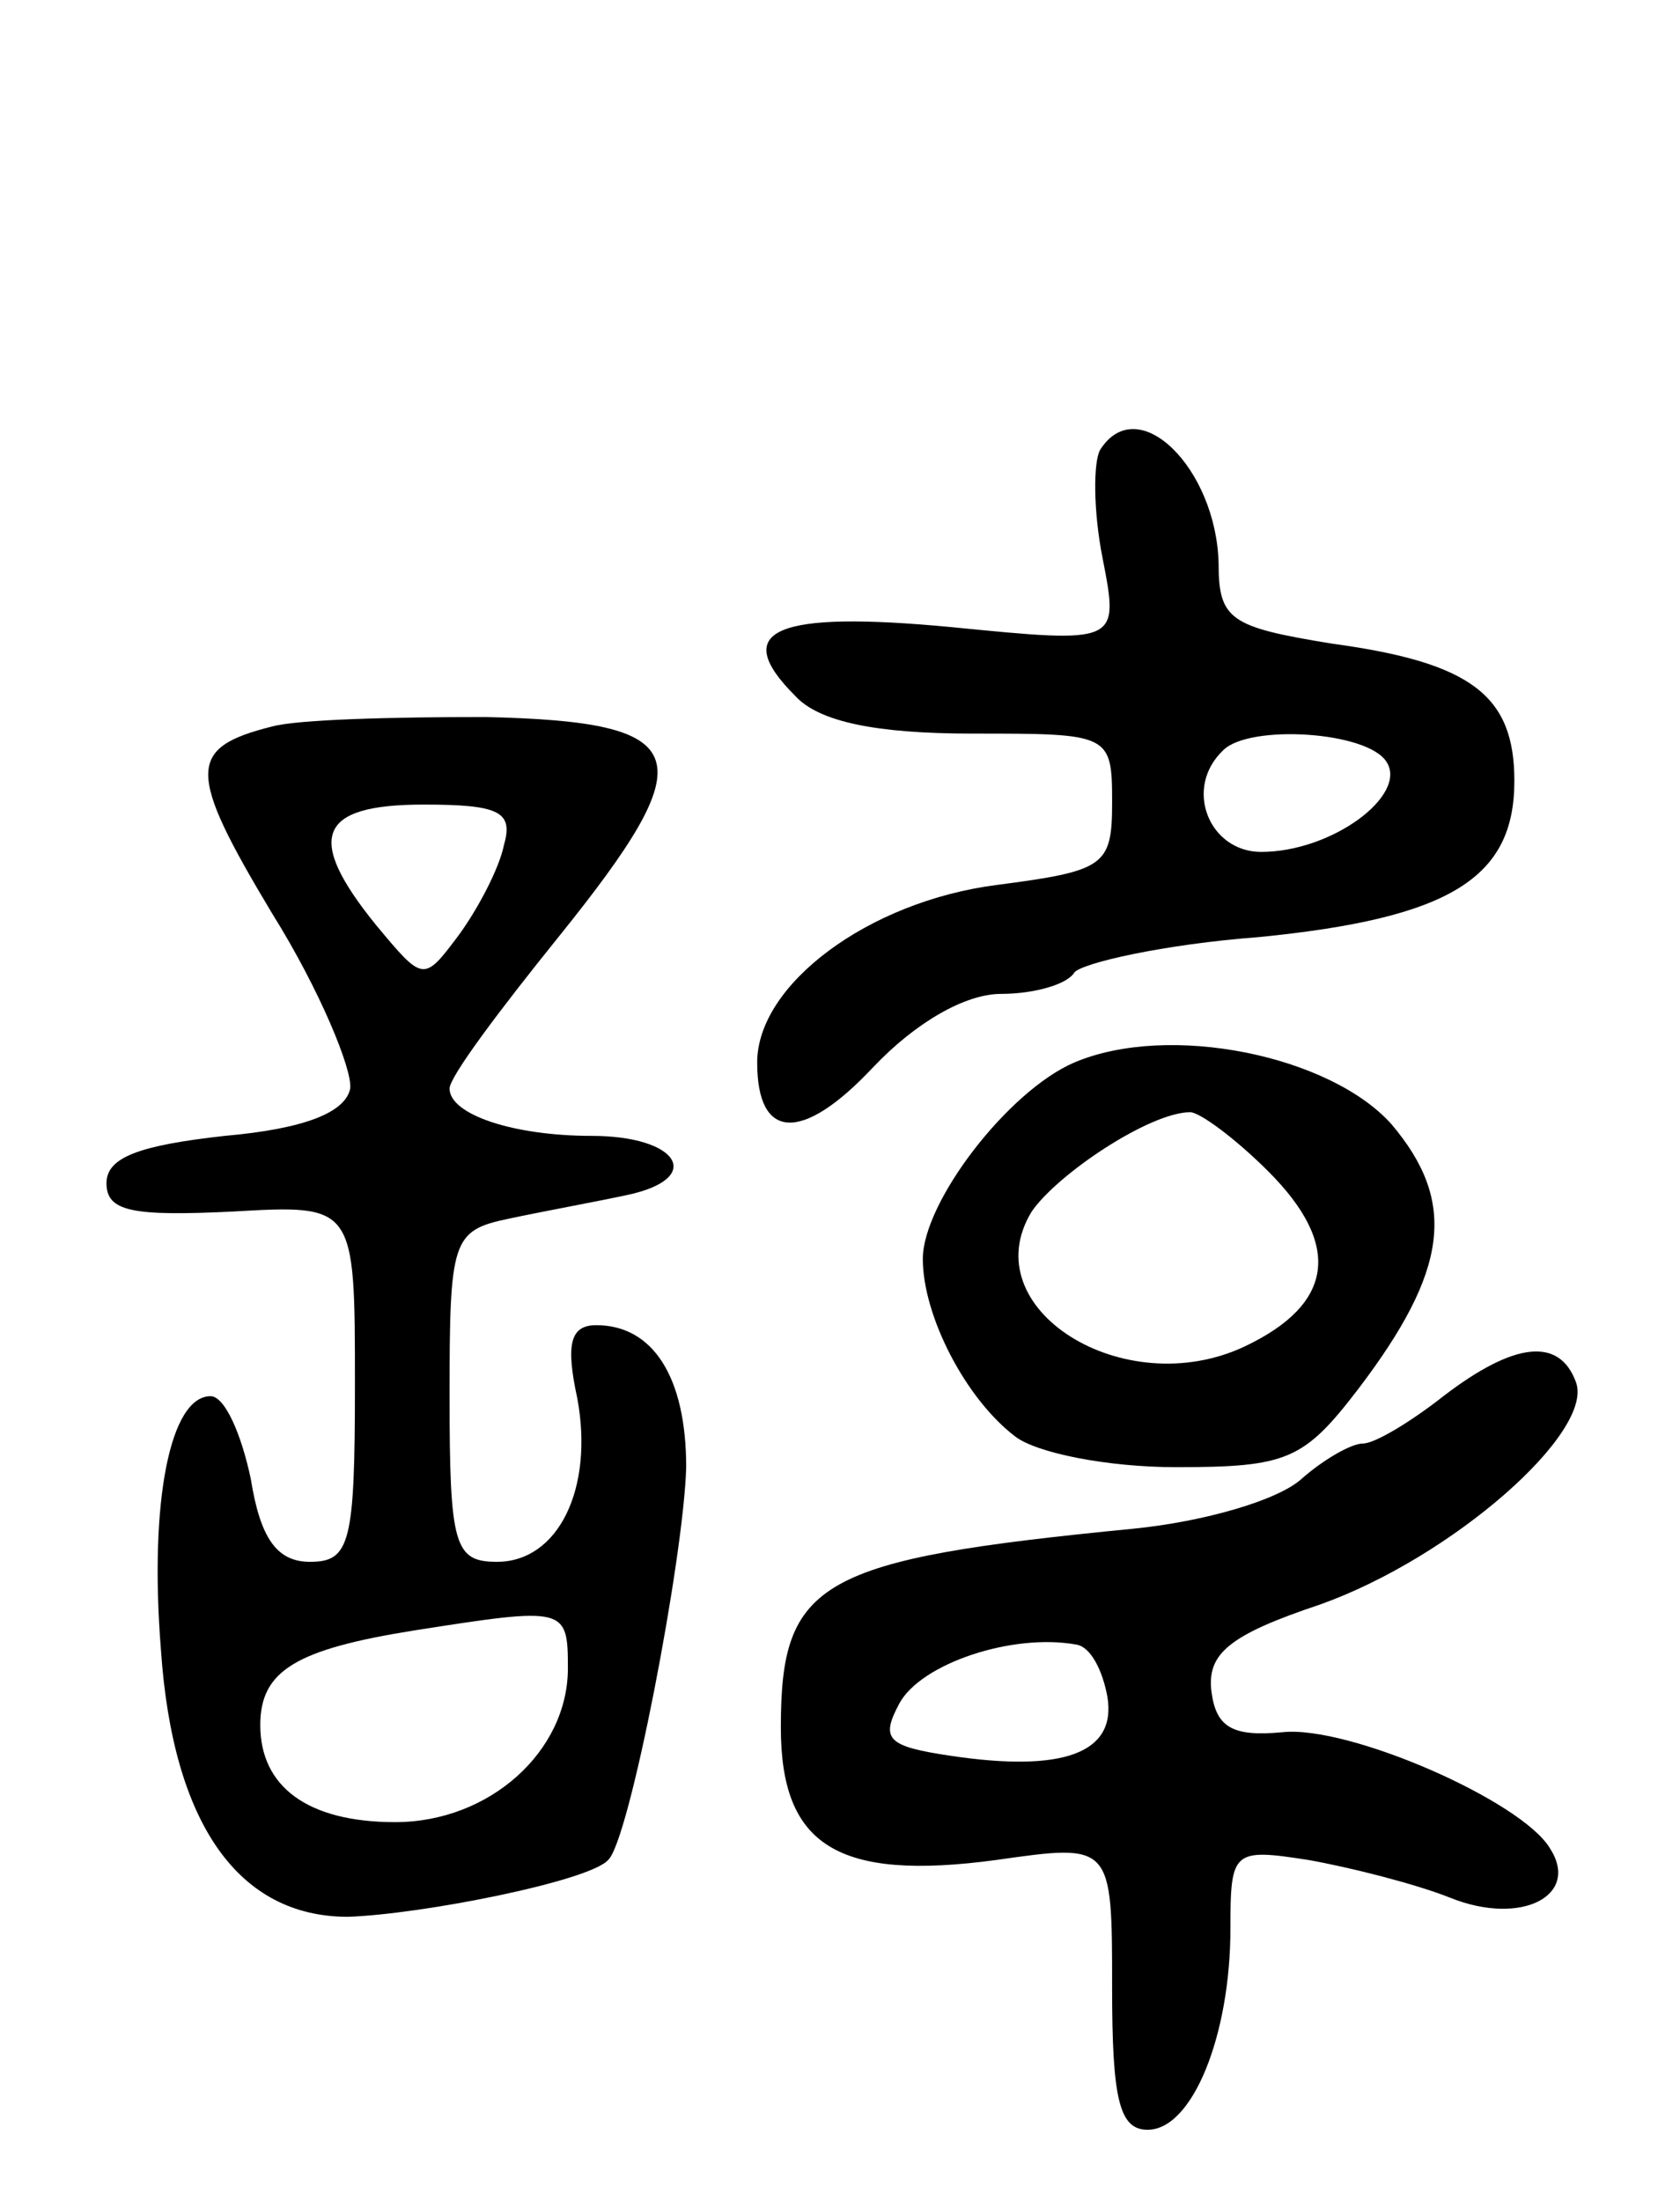 <svg version="1.0" xmlns="http://www.w3.org/2000/svg" width="71" height="93" viewBox="0 0 71 93" ><g transform="translate(0,93) scale(0.1,-0.1)" ><path d="M465 740 c-3 -5 -3 -26 1 -46 7 -36 7 -36 -64 -29 -74 7 -94 -1 -66 -29 10 -11 34 -16 75 -16 58 0 59 0 59 -29 0 -27 -3 -29 -49 -35 -54 -7 -101 -42 -101 -75 0 -33 19 -34 49 -2 18 19 39 31 54 31 14 0 28 4 31 9 3 4 38 12 78 15 81 8 108 25 108 66 0 36 -18 50 -77 58 -43 7 -48 10 -48 34 -1 40 -34 73 -50 48z m121 -132 c9 -14 -23 -38 -53 -38 -22 0 -33 27 -16 43 11 11 61 8 69 -5z"/><path d="M115 623 c-36 -9 -36 -19 0 -79 20 -32 34 -66 33 -74 -2 -10 -19 -17 -53 -20 -36 -4 -50 -9 -50 -20 0 -12 11 -14 53 -12 52 3 52 3 52 -73 0 -67 -2 -75 -19 -75 -14 0 -21 10 -25 35 -4 19 -11 35 -17 35 -17 0 -26 -44 -21 -107 5 -74 33 -113 79 -113 31 1 102 15 110 24 9 8 32 128 33 166 0 38 -14 60 -38 60 -11 0 -13 -8 -8 -31 7 -38 -8 -69 -34 -69 -18 0 -20 7 -20 70 0 66 1 70 25 75 14 3 36 7 50 10 33 7 22 25 -15 25 -33 0 -60 9 -60 20 0 5 21 33 46 64 62 77 58 91 -31 93 -39 0 -79 -1 -90 -4z m98 -50 c-2 -10 -11 -27 -19 -38 -15 -20 -15 -20 -35 4 -30 37 -25 51 20 51 32 0 38 -3 34 -17z m27 -348 c0 -35 -33 -65 -73 -65 -37 0 -57 15 -57 41 0 23 15 32 65 40 64 10 65 10 65 -16z"/><path d="M454 481 c-28 -12 -64 -59 -64 -83 0 -24 18 -59 39 -75 9 -7 39 -13 68 -13 47 0 54 3 77 33 38 50 42 79 14 112 -26 29 -94 43 -134 26z m82 -46 c31 -31 28 -56 -10 -74 -51 -24 -115 16 -90 57 11 16 50 42 67 42 4 0 19 -11 33 -25z"/><path d="M610 340 c-14 -11 -29 -20 -34 -20 -5 0 -17 -7 -26 -15 -10 -9 -41 -18 -71 -21 -133 -13 -149 -22 -149 -84 0 -50 24 -65 91 -56 49 7 49 7 49 -54 0 -47 3 -60 15 -60 19 0 35 40 35 85 0 33 1 34 33 29 17 -3 45 -10 60 -16 30 -12 55 1 42 21 -12 20 -85 52 -113 49 -21 -2 -28 2 -30 17 -2 16 7 24 46 37 56 20 116 73 108 94 -7 19 -26 17 -56 -6z m-142 -127 c4 -24 -19 -32 -66 -25 -27 4 -30 7 -22 22 9 17 48 30 75 25 6 -1 11 -11 13 -22z"/></g></svg> 
